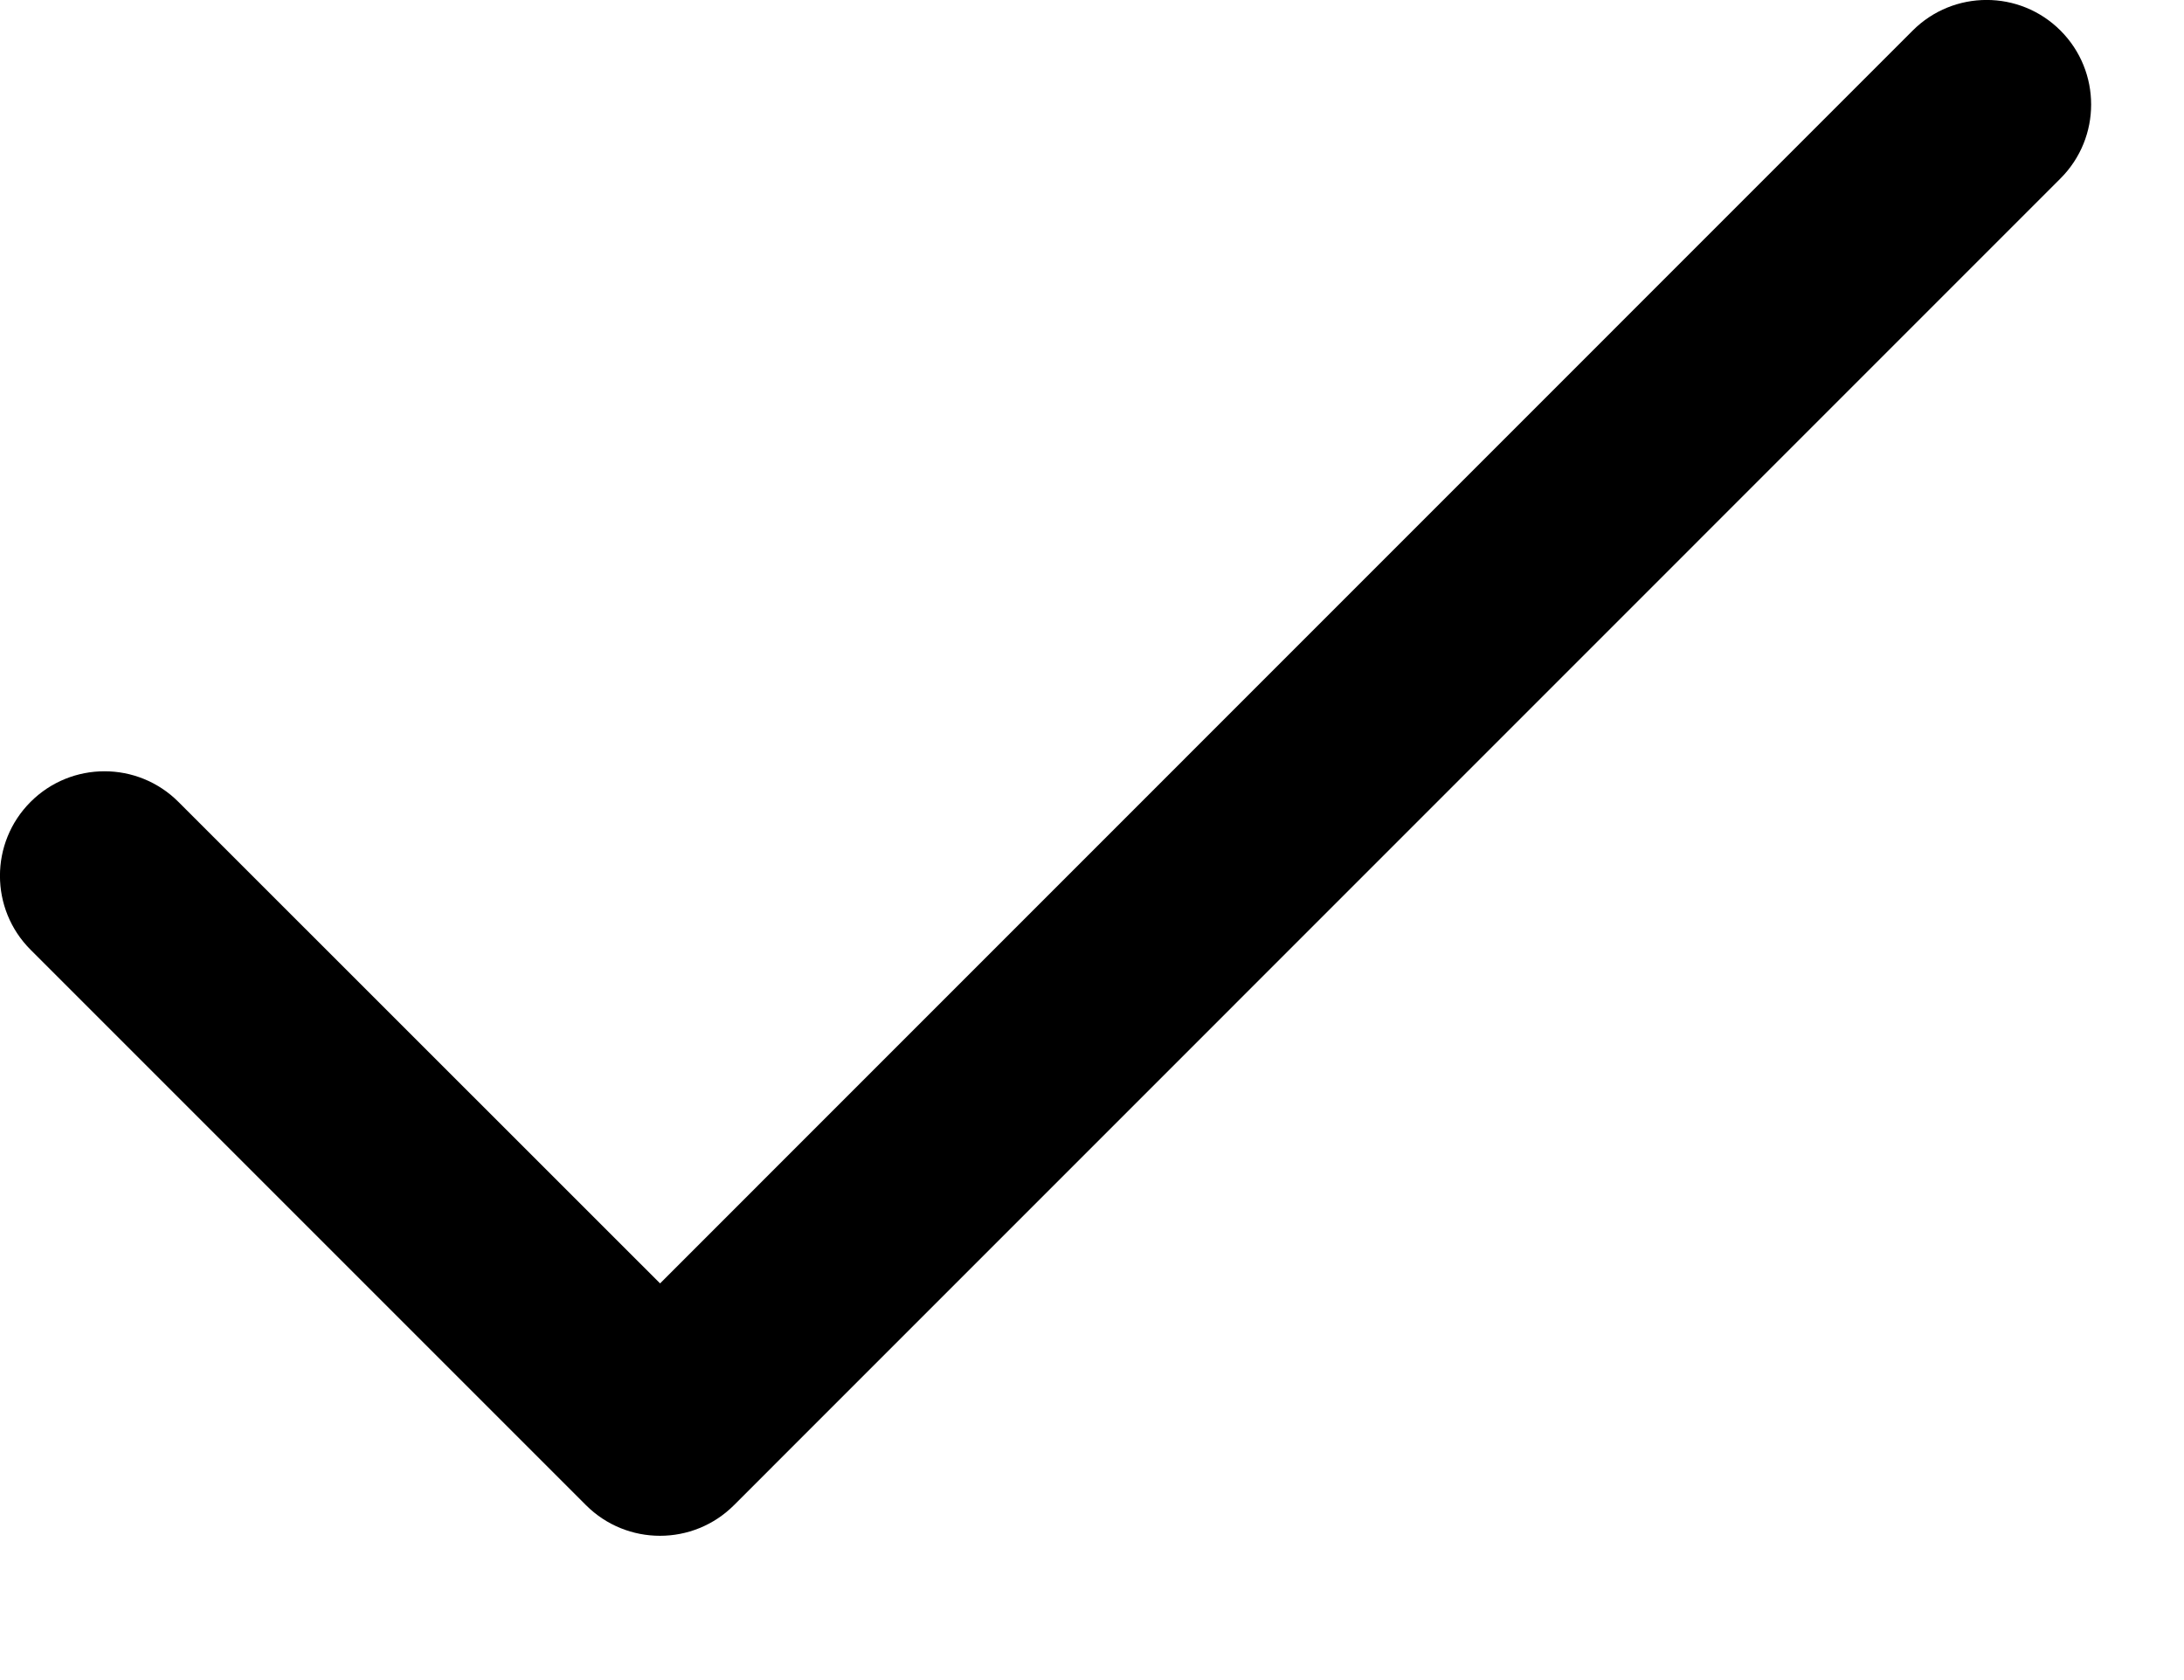 <svg width="13" height="10" viewBox="0 0 13 10" xmlns="http://www.w3.org/2000/svg" aria-hidden="true" focusable="false" role="presentation" fill="CurrentColor" class="tw-mr-2">
  <path d="M12.265 0.182C12.022 -0.061 11.628 -0.061 11.385 0.182L3.929 7.639L1.062 4.773C0.819 4.53 0.425 4.53 0.182 4.773C-0.061 5.016 -0.061 5.41 0.182 5.653L3.488 8.959C3.731 9.202 4.126 9.202 4.369 8.959L12.265 1.062C12.508 0.819 12.508 0.425 12.265 0.182Z" fill="inherit"></path>
</svg>